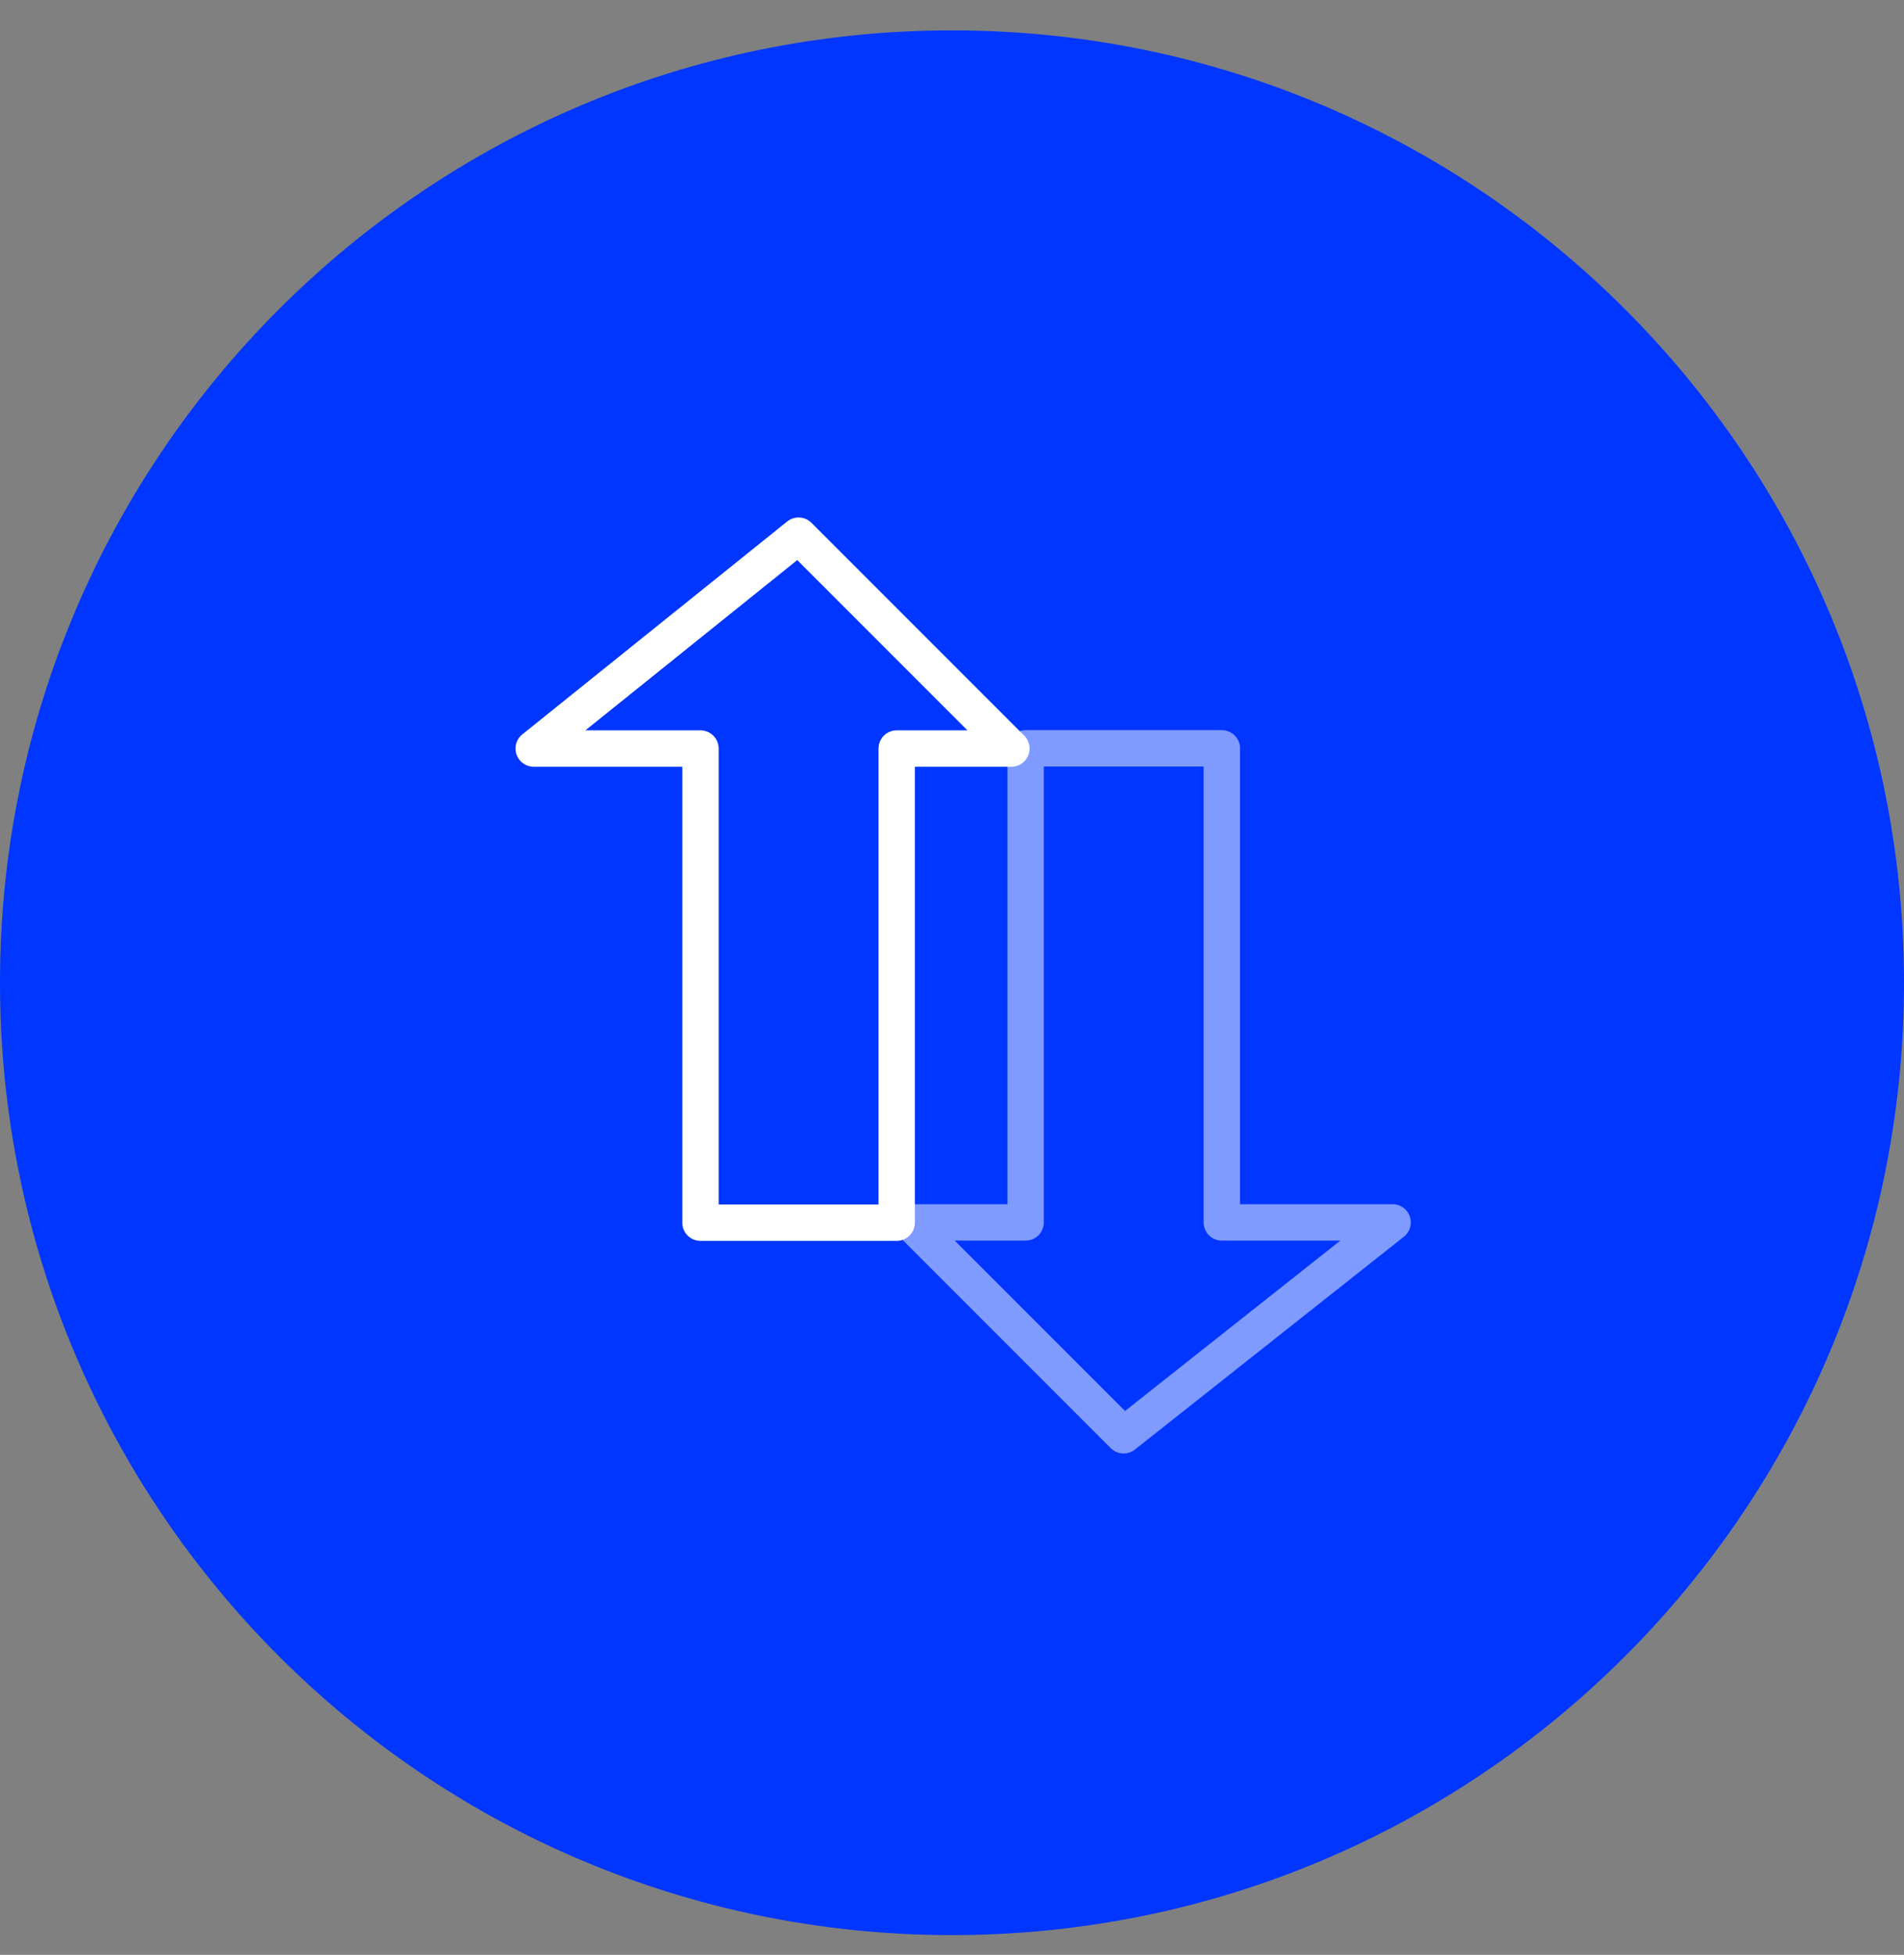 <svg width="38" height="39" viewBox="0 0 38 39" fill="none" xmlns="http://www.w3.org/2000/svg">
<rect x="0" y="0" width="38" height="39" fill="#808080" stroke="none"/>
<g clip-path="url(#clip0_1371_3187)">
<path d="M19 38.606C29.493 38.606 38 30.099 38 19.606C38 9.113 29.493 0.606 19 0.606C8.507 0.606 0 9.113 0 19.606C0 30.099 8.507 38.606 19 38.606Z" fill="#0036FF"/>
<path opacity="0.5" d="M20.469 24.388V14.93H24.385V24.388H27.794L22.425 28.635L18.178 24.388H20.469Z" stroke="white" stroke-width="0.726" stroke-linejoin="round"/>
<path d="M17.896 14.934V24.393H13.98V14.934H10.652L15.938 10.687L20.185 14.934H17.896Z" stroke="white" stroke-width="0.726" stroke-linejoin="round"/>
</g>
<defs>
<clipPath id="clip0_1371_3187">
<rect width="38" height="39" fill="white" transform="translate(0 0.001)"/>
</clipPath>
</defs>
</svg>
